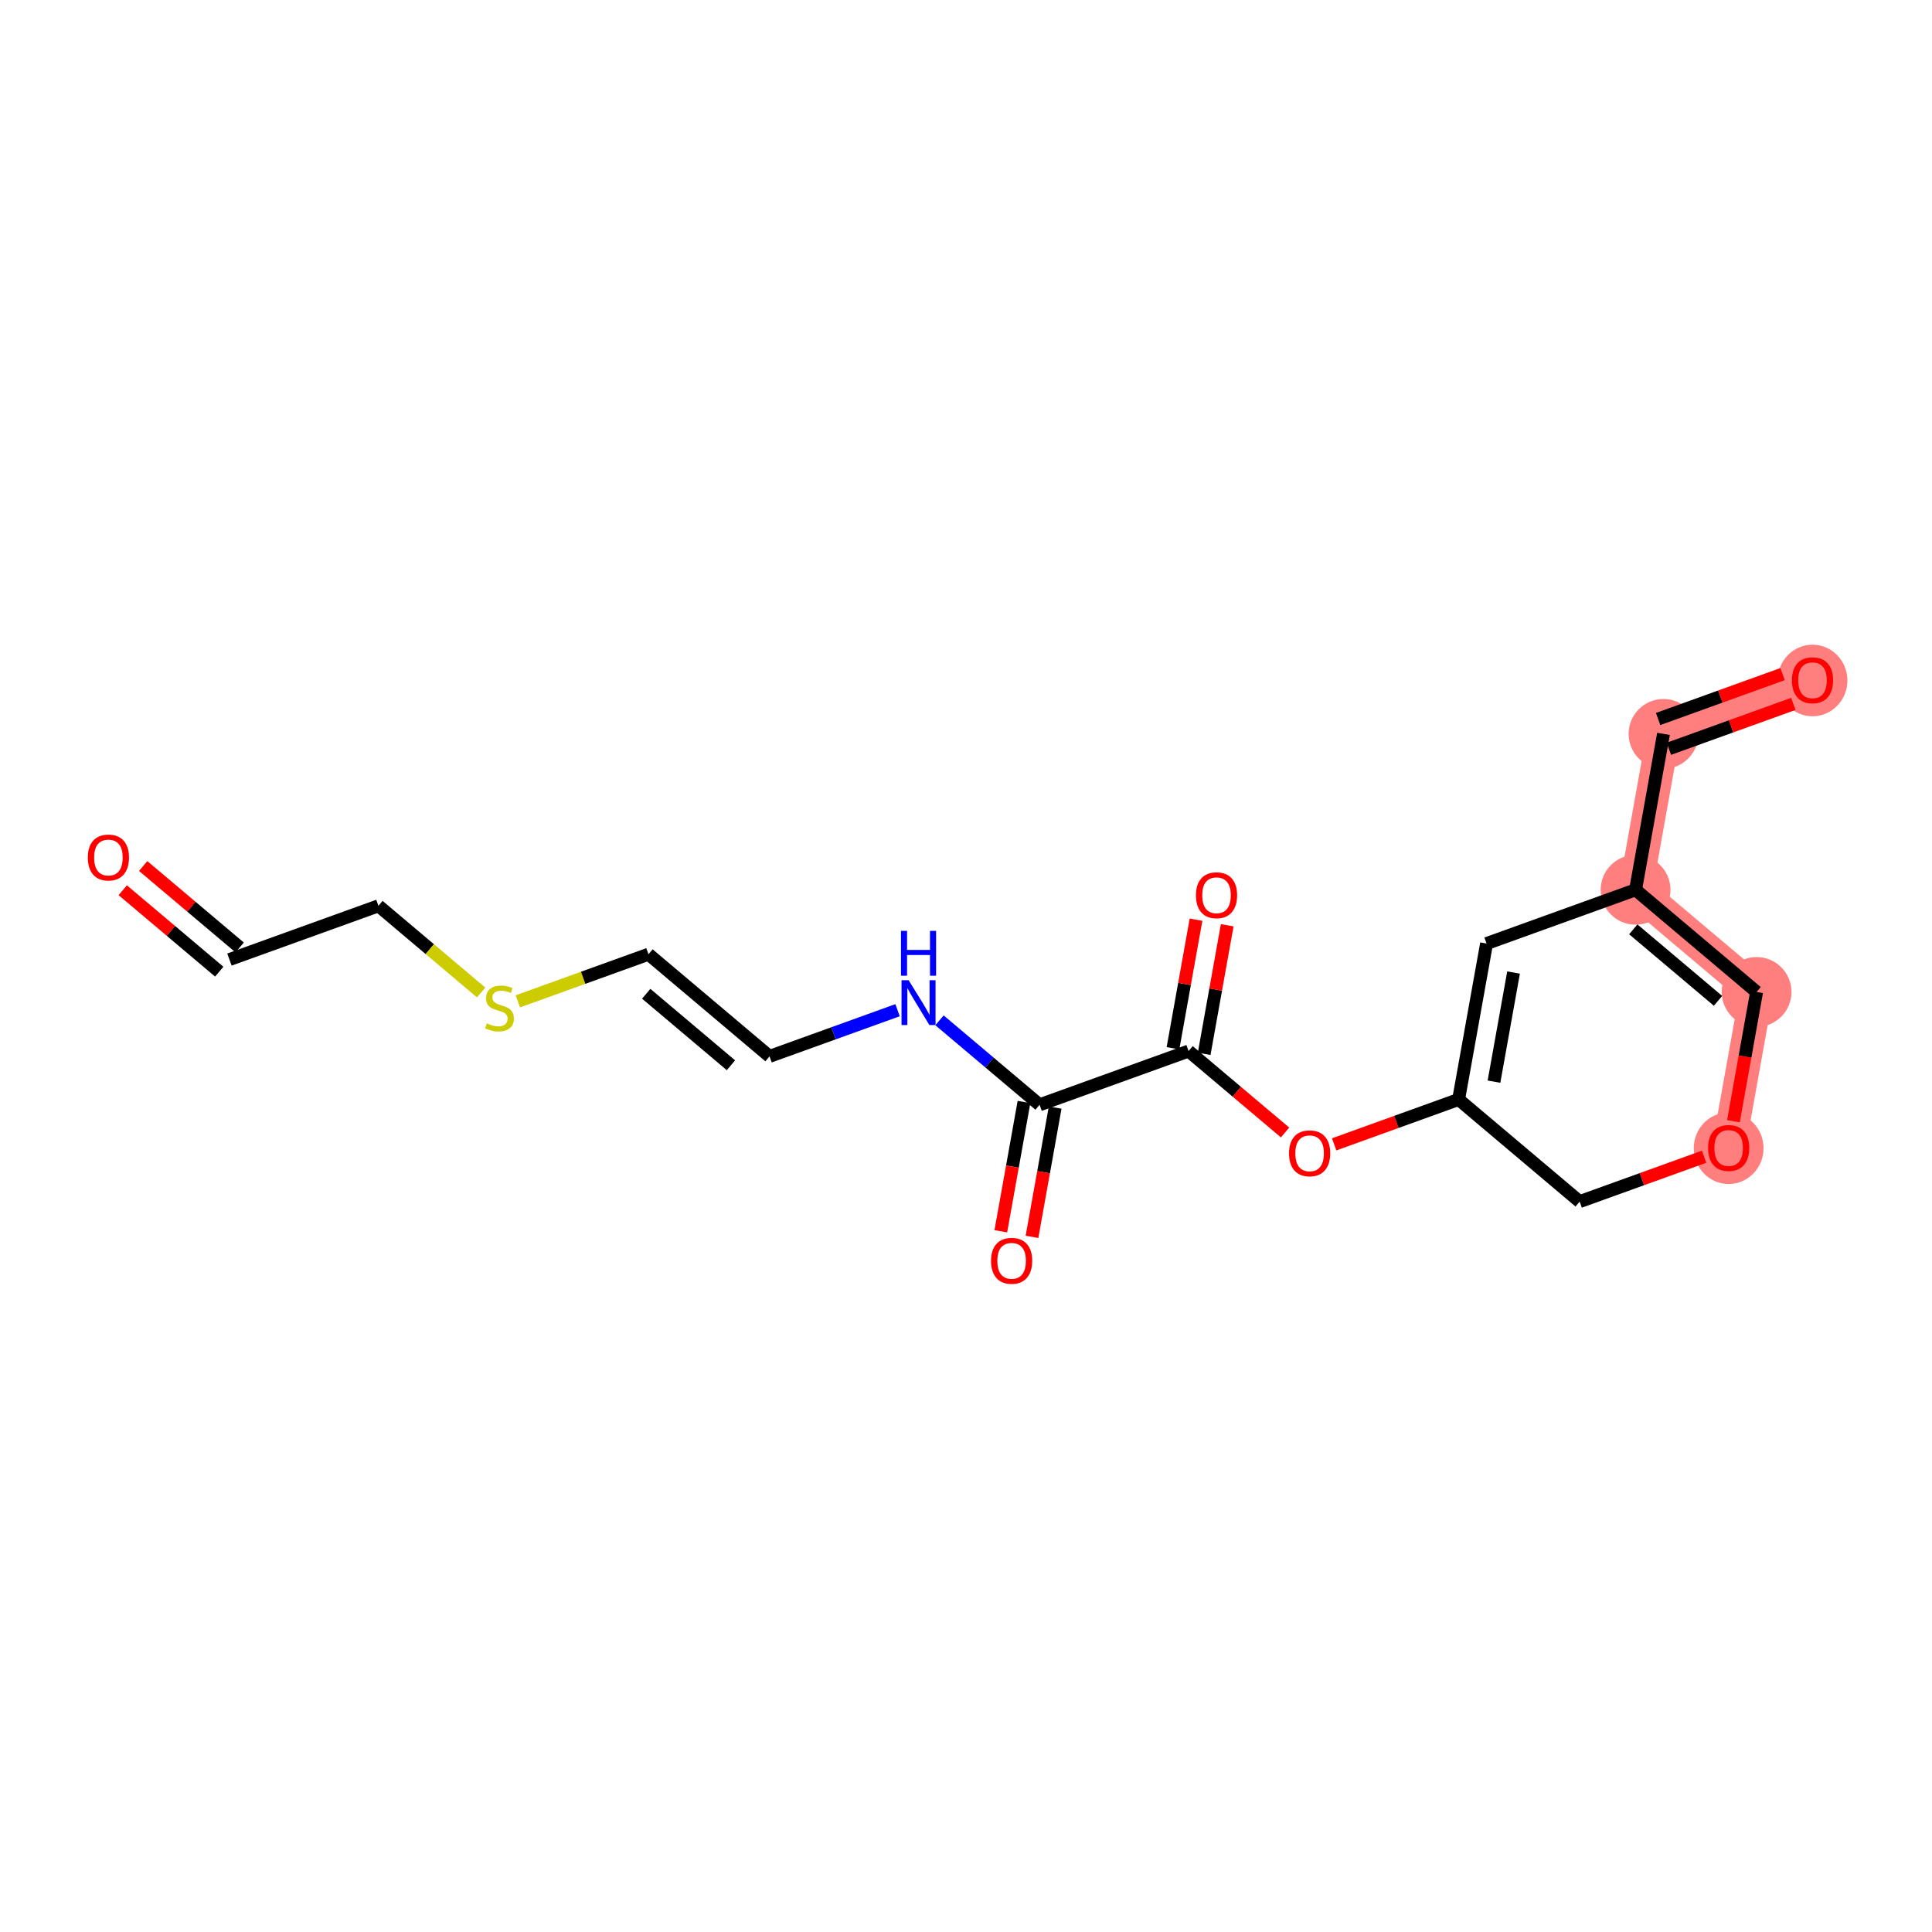 <?xml version='1.0' encoding='iso-8859-1'?>
<svg version='1.1' baseProfile='full'
              xmlns='http://www.w3.org/2000/svg'
                      xmlns:rdkit='http://www.rdkit.org/xml'
                      xmlns:xlink='http://www.w3.org/1999/xlink'
                  xml:space='preserve'
width='300px' height='300px' viewBox='0 0 300 300'>
<!-- END OF HEADER -->
<rect style='opacity:1.0;fill:#FFFFFF;stroke:none' width='300' height='300' x='0' y='0'> </rect>
<rect style='opacity:1.0;fill:#FFFFFF;stroke:none' width='300' height='300' x='0' y='0'> </rect>
<path d='M 253.969,138.167 L 258.309,113.958' style='fill:none;fill-rule:evenodd;stroke:#FF7F7F;stroke-width:5.2px;stroke-linecap:butt;stroke-linejoin:miter;stroke-opacity:1' />
<path d='M 253.969,138.167 L 272.764,154.031' style='fill:none;fill-rule:evenodd;stroke:#FF7F7F;stroke-width:5.2px;stroke-linecap:butt;stroke-linejoin:miter;stroke-opacity:1' />
<path d='M 258.309,113.958 L 281.445,105.612' style='fill:none;fill-rule:evenodd;stroke:#FF7F7F;stroke-width:5.2px;stroke-linecap:butt;stroke-linejoin:miter;stroke-opacity:1' />
<path d='M 272.764,154.031 L 268.424,178.24' style='fill:none;fill-rule:evenodd;stroke:#FF7F7F;stroke-width:5.2px;stroke-linecap:butt;stroke-linejoin:miter;stroke-opacity:1' />
<ellipse cx='253.969' cy='138.167' rx='4.919' ry='4.919'  style='fill:#FF7F7F;fill-rule:evenodd;stroke:#FF7F7F;stroke-width:1.0px;stroke-linecap:butt;stroke-linejoin:miter;stroke-opacity:1' />
<ellipse cx='258.309' cy='113.958' rx='4.919' ry='4.919'  style='fill:#FF7F7F;fill-rule:evenodd;stroke:#FF7F7F;stroke-width:1.0px;stroke-linecap:butt;stroke-linejoin:miter;stroke-opacity:1' />
<ellipse cx='281.445' cy='105.666' rx='4.919' ry='5.057'  style='fill:#FF7F7F;fill-rule:evenodd;stroke:#FF7F7F;stroke-width:1.0px;stroke-linecap:butt;stroke-linejoin:miter;stroke-opacity:1' />
<ellipse cx='272.764' cy='154.031' rx='4.919' ry='4.919'  style='fill:#FF7F7F;fill-rule:evenodd;stroke:#FF7F7F;stroke-width:1.0px;stroke-linecap:butt;stroke-linejoin:miter;stroke-opacity:1' />
<ellipse cx='268.424' cy='178.294' rx='4.919' ry='5.057'  style='fill:#FF7F7F;fill-rule:evenodd;stroke:#FF7F7F;stroke-width:1.0px;stroke-linecap:butt;stroke-linejoin:miter;stroke-opacity:1' />
<path class='bond-0 atom-0 atom-1' d='M 19.06,138.234 L 26.552,144.557' style='fill:none;fill-rule:evenodd;stroke:#FF0000;stroke-width:2.0px;stroke-linecap:butt;stroke-linejoin:miter;stroke-opacity:1' />
<path class='bond-0 atom-0 atom-1' d='M 26.552,144.557 L 34.043,150.88' style='fill:none;fill-rule:evenodd;stroke:#000000;stroke-width:2.0px;stroke-linecap:butt;stroke-linejoin:miter;stroke-opacity:1' />
<path class='bond-0 atom-0 atom-1' d='M 22.232,134.475 L 29.724,140.797' style='fill:none;fill-rule:evenodd;stroke:#FF0000;stroke-width:2.0px;stroke-linecap:butt;stroke-linejoin:miter;stroke-opacity:1' />
<path class='bond-0 atom-0 atom-1' d='M 29.724,140.797 L 37.216,147.12' style='fill:none;fill-rule:evenodd;stroke:#000000;stroke-width:2.0px;stroke-linecap:butt;stroke-linejoin:miter;stroke-opacity:1' />
<path class='bond-1 atom-1 atom-2' d='M 35.63,149 L 58.766,140.654' style='fill:none;fill-rule:evenodd;stroke:#000000;stroke-width:2.0px;stroke-linecap:butt;stroke-linejoin:miter;stroke-opacity:1' />
<path class='bond-2 atom-2 atom-3' d='M 58.766,140.654 L 66.739,147.384' style='fill:none;fill-rule:evenodd;stroke:#000000;stroke-width:2.0px;stroke-linecap:butt;stroke-linejoin:miter;stroke-opacity:1' />
<path class='bond-2 atom-2 atom-3' d='M 66.739,147.384 L 74.713,154.113' style='fill:none;fill-rule:evenodd;stroke:#CCCC00;stroke-width:2.0px;stroke-linecap:butt;stroke-linejoin:miter;stroke-opacity:1' />
<path class='bond-3 atom-3 atom-4' d='M 80.409,155.49 L 90.553,151.83' style='fill:none;fill-rule:evenodd;stroke:#CCCC00;stroke-width:2.0px;stroke-linecap:butt;stroke-linejoin:miter;stroke-opacity:1' />
<path class='bond-3 atom-3 atom-4' d='M 90.553,151.83 L 100.697,148.171' style='fill:none;fill-rule:evenodd;stroke:#000000;stroke-width:2.0px;stroke-linecap:butt;stroke-linejoin:miter;stroke-opacity:1' />
<path class='bond-4 atom-4 atom-5' d='M 100.697,148.171 L 119.493,164.034' style='fill:none;fill-rule:evenodd;stroke:#000000;stroke-width:2.0px;stroke-linecap:butt;stroke-linejoin:miter;stroke-opacity:1' />
<path class='bond-4 atom-4 atom-5' d='M 100.344,154.31 L 113.501,165.414' style='fill:none;fill-rule:evenodd;stroke:#000000;stroke-width:2.0px;stroke-linecap:butt;stroke-linejoin:miter;stroke-opacity:1' />
<path class='bond-5 atom-5 atom-6' d='M 119.493,164.034 L 129.433,160.449' style='fill:none;fill-rule:evenodd;stroke:#000000;stroke-width:2.0px;stroke-linecap:butt;stroke-linejoin:miter;stroke-opacity:1' />
<path class='bond-5 atom-5 atom-6' d='M 129.433,160.449 L 139.373,156.863' style='fill:none;fill-rule:evenodd;stroke:#0000FF;stroke-width:2.0px;stroke-linecap:butt;stroke-linejoin:miter;stroke-opacity:1' />
<path class='bond-6 atom-6 atom-7' d='M 145.885,158.437 L 153.655,164.994' style='fill:none;fill-rule:evenodd;stroke:#0000FF;stroke-width:2.0px;stroke-linecap:butt;stroke-linejoin:miter;stroke-opacity:1' />
<path class='bond-6 atom-6 atom-7' d='M 153.655,164.994 L 161.425,171.552' style='fill:none;fill-rule:evenodd;stroke:#000000;stroke-width:2.0px;stroke-linecap:butt;stroke-linejoin:miter;stroke-opacity:1' />
<path class='bond-7 atom-7 atom-8' d='M 159.004,171.118 L 157.205,181.154' style='fill:none;fill-rule:evenodd;stroke:#000000;stroke-width:2.0px;stroke-linecap:butt;stroke-linejoin:miter;stroke-opacity:1' />
<path class='bond-7 atom-7 atom-8' d='M 157.205,181.154 L 155.406,191.19' style='fill:none;fill-rule:evenodd;stroke:#FF0000;stroke-width:2.0px;stroke-linecap:butt;stroke-linejoin:miter;stroke-opacity:1' />
<path class='bond-7 atom-7 atom-8' d='M 163.846,171.986 L 162.047,182.022' style='fill:none;fill-rule:evenodd;stroke:#000000;stroke-width:2.0px;stroke-linecap:butt;stroke-linejoin:miter;stroke-opacity:1' />
<path class='bond-7 atom-7 atom-8' d='M 162.047,182.022 L 160.247,192.058' style='fill:none;fill-rule:evenodd;stroke:#FF0000;stroke-width:2.0px;stroke-linecap:butt;stroke-linejoin:miter;stroke-opacity:1' />
<path class='bond-8 atom-7 atom-9' d='M 161.425,171.552 L 184.561,163.206' style='fill:none;fill-rule:evenodd;stroke:#000000;stroke-width:2.0px;stroke-linecap:butt;stroke-linejoin:miter;stroke-opacity:1' />
<path class='bond-9 atom-9 atom-10' d='M 186.982,163.64 L 188.771,153.658' style='fill:none;fill-rule:evenodd;stroke:#000000;stroke-width:2.0px;stroke-linecap:butt;stroke-linejoin:miter;stroke-opacity:1' />
<path class='bond-9 atom-9 atom-10' d='M 188.771,153.658 L 190.561,143.675' style='fill:none;fill-rule:evenodd;stroke:#FF0000;stroke-width:2.0px;stroke-linecap:butt;stroke-linejoin:miter;stroke-opacity:1' />
<path class='bond-9 atom-9 atom-10' d='M 182.14,162.772 L 183.929,152.79' style='fill:none;fill-rule:evenodd;stroke:#000000;stroke-width:2.0px;stroke-linecap:butt;stroke-linejoin:miter;stroke-opacity:1' />
<path class='bond-9 atom-9 atom-10' d='M 183.929,152.79 L 185.719,142.807' style='fill:none;fill-rule:evenodd;stroke:#FF0000;stroke-width:2.0px;stroke-linecap:butt;stroke-linejoin:miter;stroke-opacity:1' />
<path class='bond-10 atom-9 atom-11' d='M 184.561,163.206 L 192.053,169.529' style='fill:none;fill-rule:evenodd;stroke:#000000;stroke-width:2.0px;stroke-linecap:butt;stroke-linejoin:miter;stroke-opacity:1' />
<path class='bond-10 atom-9 atom-11' d='M 192.053,169.529 L 199.544,175.851' style='fill:none;fill-rule:evenodd;stroke:#FF0000;stroke-width:2.0px;stroke-linecap:butt;stroke-linejoin:miter;stroke-opacity:1' />
<path class='bond-11 atom-11 atom-12' d='M 207.169,177.694 L 216.831,174.208' style='fill:none;fill-rule:evenodd;stroke:#FF0000;stroke-width:2.0px;stroke-linecap:butt;stroke-linejoin:miter;stroke-opacity:1' />
<path class='bond-11 atom-11 atom-12' d='M 216.831,174.208 L 226.493,170.723' style='fill:none;fill-rule:evenodd;stroke:#000000;stroke-width:2.0px;stroke-linecap:butt;stroke-linejoin:miter;stroke-opacity:1' />
<path class='bond-12 atom-12 atom-13' d='M 226.493,170.723 L 230.833,146.514' style='fill:none;fill-rule:evenodd;stroke:#000000;stroke-width:2.0px;stroke-linecap:butt;stroke-linejoin:miter;stroke-opacity:1' />
<path class='bond-12 atom-12 atom-13' d='M 231.985,167.959 L 235.024,151.013' style='fill:none;fill-rule:evenodd;stroke:#000000;stroke-width:2.0px;stroke-linecap:butt;stroke-linejoin:miter;stroke-opacity:1' />
<path class='bond-19 atom-19 atom-12' d='M 245.288,186.586 L 226.493,170.723' style='fill:none;fill-rule:evenodd;stroke:#000000;stroke-width:2.0px;stroke-linecap:butt;stroke-linejoin:miter;stroke-opacity:1' />
<path class='bond-13 atom-13 atom-14' d='M 230.833,146.514 L 253.969,138.167' style='fill:none;fill-rule:evenodd;stroke:#000000;stroke-width:2.0px;stroke-linecap:butt;stroke-linejoin:miter;stroke-opacity:1' />
<path class='bond-14 atom-14 atom-15' d='M 253.969,138.167 L 258.309,113.958' style='fill:none;fill-rule:evenodd;stroke:#000000;stroke-width:2.0px;stroke-linecap:butt;stroke-linejoin:miter;stroke-opacity:1' />
<path class='bond-16 atom-14 atom-17' d='M 253.969,138.167 L 272.764,154.031' style='fill:none;fill-rule:evenodd;stroke:#000000;stroke-width:2.0px;stroke-linecap:butt;stroke-linejoin:miter;stroke-opacity:1' />
<path class='bond-16 atom-14 atom-17' d='M 253.615,144.306 L 266.772,155.41' style='fill:none;fill-rule:evenodd;stroke:#000000;stroke-width:2.0px;stroke-linecap:butt;stroke-linejoin:miter;stroke-opacity:1' />
<path class='bond-15 atom-15 atom-16' d='M 259.143,116.272 L 268.805,112.786' style='fill:none;fill-rule:evenodd;stroke:#000000;stroke-width:2.0px;stroke-linecap:butt;stroke-linejoin:miter;stroke-opacity:1' />
<path class='bond-15 atom-15 atom-16' d='M 268.805,112.786 L 278.467,109.301' style='fill:none;fill-rule:evenodd;stroke:#FF0000;stroke-width:2.0px;stroke-linecap:butt;stroke-linejoin:miter;stroke-opacity:1' />
<path class='bond-15 atom-15 atom-16' d='M 257.474,111.645 L 267.136,108.159' style='fill:none;fill-rule:evenodd;stroke:#000000;stroke-width:2.0px;stroke-linecap:butt;stroke-linejoin:miter;stroke-opacity:1' />
<path class='bond-15 atom-15 atom-16' d='M 267.136,108.159 L 276.798,104.674' style='fill:none;fill-rule:evenodd;stroke:#FF0000;stroke-width:2.0px;stroke-linecap:butt;stroke-linejoin:miter;stroke-opacity:1' />
<path class='bond-17 atom-17 atom-18' d='M 272.764,154.031 L 270.965,164.067' style='fill:none;fill-rule:evenodd;stroke:#000000;stroke-width:2.0px;stroke-linecap:butt;stroke-linejoin:miter;stroke-opacity:1' />
<path class='bond-17 atom-17 atom-18' d='M 270.965,164.067 L 269.166,174.103' style='fill:none;fill-rule:evenodd;stroke:#FF0000;stroke-width:2.0px;stroke-linecap:butt;stroke-linejoin:miter;stroke-opacity:1' />
<path class='bond-18 atom-18 atom-19' d='M 264.612,179.615 L 254.95,183.101' style='fill:none;fill-rule:evenodd;stroke:#FF0000;stroke-width:2.0px;stroke-linecap:butt;stroke-linejoin:miter;stroke-opacity:1' />
<path class='bond-18 atom-18 atom-19' d='M 254.95,183.101 L 245.288,186.586' style='fill:none;fill-rule:evenodd;stroke:#000000;stroke-width:2.0px;stroke-linecap:butt;stroke-linejoin:miter;stroke-opacity:1' />
<path  class='atom-0' d='M 13.636 133.156
Q 13.636 131.484, 14.463 130.549
Q 15.289 129.615, 16.834 129.615
Q 18.378 129.615, 19.205 130.549
Q 20.031 131.484, 20.031 133.156
Q 20.031 134.848, 19.195 135.813
Q 18.359 136.767, 16.834 136.767
Q 15.299 136.767, 14.463 135.813
Q 13.636 134.858, 13.636 133.156
M 16.834 135.98
Q 17.896 135.98, 18.467 135.272
Q 19.047 134.553, 19.047 133.156
Q 19.047 131.789, 18.467 131.1
Q 17.896 130.402, 16.834 130.402
Q 15.771 130.402, 15.191 131.09
Q 14.62 131.779, 14.62 133.156
Q 14.62 134.563, 15.191 135.272
Q 15.771 135.98, 16.834 135.98
' fill='#FF0000'/>
<path  class='atom-3' d='M 75.594 158.908
Q 75.672 158.937, 75.997 159.075
Q 76.322 159.213, 76.676 159.301
Q 77.04 159.38, 77.394 159.38
Q 78.053 159.38, 78.437 159.065
Q 78.821 158.741, 78.821 158.18
Q 78.821 157.796, 78.624 157.56
Q 78.437 157.324, 78.142 157.196
Q 77.847 157.068, 77.355 156.921
Q 76.735 156.734, 76.361 156.557
Q 75.997 156.379, 75.731 156.006
Q 75.476 155.632, 75.476 155.002
Q 75.476 154.127, 76.066 153.585
Q 76.666 153.044, 77.847 153.044
Q 78.653 153.044, 79.568 153.428
L 79.342 154.186
Q 78.506 153.841, 77.876 153.841
Q 77.197 153.841, 76.823 154.127
Q 76.45 154.402, 76.46 154.884
Q 76.46 155.258, 76.646 155.484
Q 76.843 155.71, 77.119 155.838
Q 77.404 155.966, 77.876 156.114
Q 78.506 156.311, 78.88 156.507
Q 79.254 156.704, 79.519 157.107
Q 79.795 157.501, 79.795 158.18
Q 79.795 159.144, 79.145 159.665
Q 78.506 160.177, 77.433 160.177
Q 76.814 160.177, 76.341 160.039
Q 75.879 159.911, 75.328 159.685
L 75.594 158.908
' fill='#CCCC00'/>
<path  class='atom-6' d='M 141.089 152.206
L 143.372 155.895
Q 143.598 156.259, 143.962 156.918
Q 144.326 157.577, 144.346 157.617
L 144.346 152.206
L 145.271 152.206
L 145.271 159.171
L 144.316 159.171
L 141.867 155.137
Q 141.581 154.665, 141.276 154.124
Q 140.981 153.583, 140.893 153.416
L 140.893 159.171
L 139.988 159.171
L 139.988 152.206
L 141.089 152.206
' fill='#0000FF'/>
<path  class='atom-6' d='M 139.904 144.544
L 140.848 144.544
L 140.848 147.505
L 144.41 147.505
L 144.41 144.544
L 145.354 144.544
L 145.354 151.509
L 144.41 151.509
L 144.41 148.292
L 140.848 148.292
L 140.848 151.509
L 139.904 151.509
L 139.904 144.544
' fill='#0000FF'/>
<path  class='atom-8' d='M 153.887 195.781
Q 153.887 194.108, 154.714 193.174
Q 155.54 192.239, 157.085 192.239
Q 158.629 192.239, 159.456 193.174
Q 160.282 194.108, 160.282 195.781
Q 160.282 197.473, 159.446 198.437
Q 158.61 199.391, 157.085 199.391
Q 155.55 199.391, 154.714 198.437
Q 153.887 197.483, 153.887 195.781
M 157.085 198.604
Q 158.147 198.604, 158.718 197.896
Q 159.298 197.178, 159.298 195.781
Q 159.298 194.413, 158.718 193.724
Q 158.147 193.026, 157.085 193.026
Q 156.022 193.026, 155.442 193.715
Q 154.871 194.403, 154.871 195.781
Q 154.871 197.187, 155.442 197.896
Q 156.022 198.604, 157.085 198.604
' fill='#FF0000'/>
<path  class='atom-10' d='M 185.704 139.016
Q 185.704 137.343, 186.53 136.409
Q 187.356 135.474, 188.901 135.474
Q 190.445 135.474, 191.272 136.409
Q 192.098 137.343, 192.098 139.016
Q 192.098 140.708, 191.262 141.672
Q 190.426 142.627, 188.901 142.627
Q 187.366 142.627, 186.53 141.672
Q 185.704 140.718, 185.704 139.016
M 188.901 141.839
Q 189.963 141.839, 190.534 141.131
Q 191.114 140.413, 191.114 139.016
Q 191.114 137.648, 190.534 136.96
Q 189.963 136.261, 188.901 136.261
Q 187.838 136.261, 187.258 136.95
Q 186.687 137.639, 186.687 139.016
Q 186.687 140.423, 187.258 141.131
Q 187.838 141.839, 188.901 141.839
' fill='#FF0000'/>
<path  class='atom-11' d='M 200.159 179.089
Q 200.159 177.416, 200.986 176.481
Q 201.812 175.547, 203.357 175.547
Q 204.901 175.547, 205.728 176.481
Q 206.554 177.416, 206.554 179.089
Q 206.554 180.781, 205.718 181.745
Q 204.882 182.699, 203.357 182.699
Q 201.822 182.699, 200.986 181.745
Q 200.159 180.791, 200.159 179.089
M 203.357 181.912
Q 204.419 181.912, 204.99 181.204
Q 205.57 180.486, 205.57 179.089
Q 205.57 177.721, 204.99 177.032
Q 204.419 176.334, 203.357 176.334
Q 202.294 176.334, 201.714 177.023
Q 201.143 177.711, 201.143 179.089
Q 201.143 180.495, 201.714 181.204
Q 202.294 181.912, 203.357 181.912
' fill='#FF0000'/>
<path  class='atom-16' d='M 278.247 105.632
Q 278.247 103.959, 279.074 103.025
Q 279.9 102.09, 281.445 102.09
Q 282.989 102.09, 283.816 103.025
Q 284.642 103.959, 284.642 105.632
Q 284.642 107.324, 283.806 108.288
Q 282.969 109.242, 281.445 109.242
Q 279.91 109.242, 279.074 108.288
Q 278.247 107.334, 278.247 105.632
M 281.445 108.455
Q 282.507 108.455, 283.078 107.747
Q 283.658 107.029, 283.658 105.632
Q 283.658 104.264, 283.078 103.576
Q 282.507 102.877, 281.445 102.877
Q 280.382 102.877, 279.802 103.566
Q 279.231 104.254, 279.231 105.632
Q 279.231 107.039, 279.802 107.747
Q 280.382 108.455, 281.445 108.455
' fill='#FF0000'/>
<path  class='atom-18' d='M 265.227 178.26
Q 265.227 176.587, 266.053 175.653
Q 266.88 174.718, 268.424 174.718
Q 269.969 174.718, 270.795 175.653
Q 271.622 176.587, 271.622 178.26
Q 271.622 179.952, 270.785 180.916
Q 269.949 181.87, 268.424 181.87
Q 266.89 181.87, 266.053 180.916
Q 265.227 179.962, 265.227 178.26
M 268.424 181.083
Q 269.487 181.083, 270.057 180.375
Q 270.638 179.657, 270.638 178.26
Q 270.638 176.892, 270.057 176.204
Q 269.487 175.505, 268.424 175.505
Q 267.362 175.505, 266.781 176.194
Q 266.211 176.882, 266.211 178.26
Q 266.211 179.667, 266.781 180.375
Q 267.362 181.083, 268.424 181.083
' fill='#FF0000'/>
</svg>
